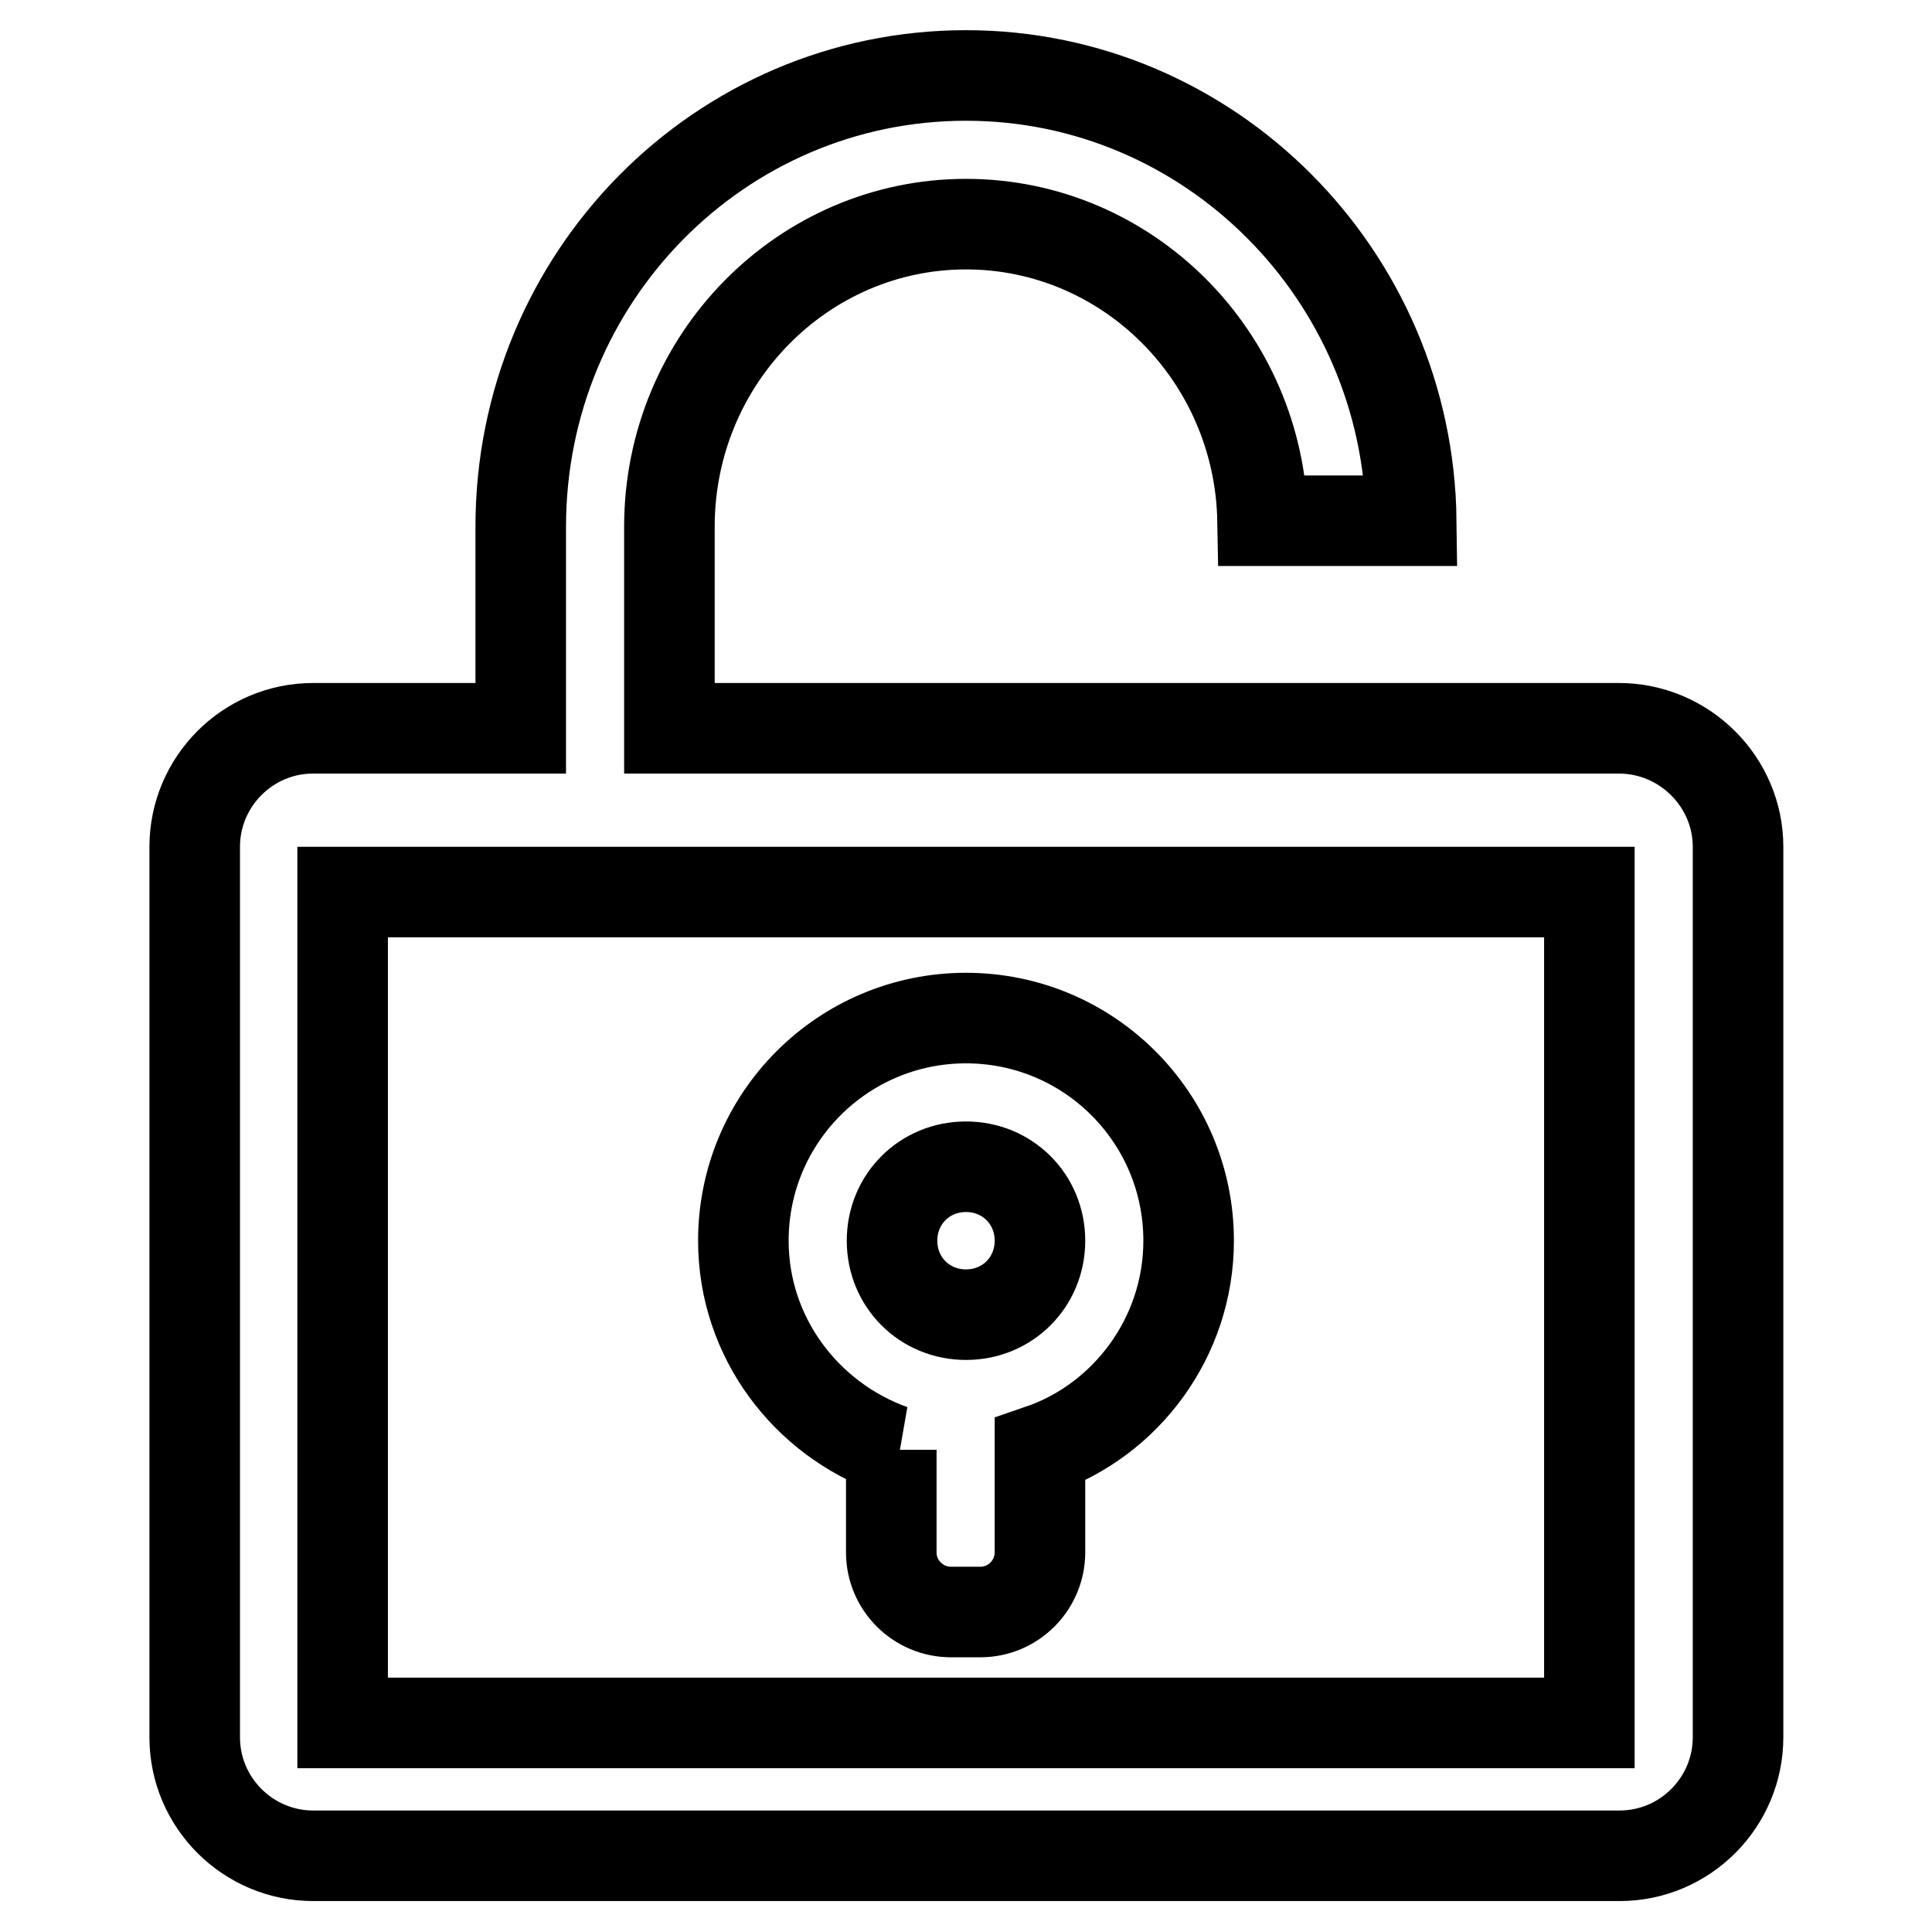 <?xml version="1.0" encoding="utf-8"?>
<!-- Svg Vector Icons : http://www.onlinewebfonts.com/icon -->
<!DOCTYPE svg PUBLIC "-//W3C//DTD SVG 1.1//EN" "http://www.w3.org/Graphics/SVG/1.1/DTD/svg11.dtd">
<svg version="1.1" xmlns="http://www.w3.org/2000/svg" xmlns:xlink="http://www.w3.org/1999/xlink" x="0px" y="0px" viewBox="0 0 256 256" enable-background="new 0 0 256 256" xml:space="preserve">
<g> <path stroke-width="12" fill-opacity="0" stroke="#000000"  d="M118.2,192.1c-11.4-4.1-19.7-14.9-19.7-27.7c0-16.3,13.2-29.5,29.5-29.5s29.5,13.2,29.5,29.5 c0,12.8-8.3,23.8-19.7,27.7v13.6c0,4.3-3.5,7.9-7.9,7.9H126c-4.3,0-7.9-3.5-7.9-7.9V192.1L118.2,192.1z M128,174.2 c5.5,0,9.8-4.3,9.8-9.8c0-5.5-4.3-9.8-9.8-9.8c-5.5,0-9.8,4.3-9.8,9.8C118.2,169.9,122.5,174.2,128,174.2z"/> <path stroke-width="12" fill-opacity="0" stroke="#000000"  d="M214.5,96.5H88.7V69.8c0-22.2,17.7-40.1,39.3-40.1c21.4,0,38.9,17.5,39.3,39.3H187c-0.4-32.6-26.7-59-59-59 c-32.6,0-59,26.7-59,59.8v26.7H41.5c-8.7,0-15.7,7.1-15.7,15.7v118c0,8.7,7.1,15.7,15.7,15.7h173.1c8.7,0,15.7-7.1,15.7-15.7v-118 C230.3,103.6,223.2,96.5,214.5,96.5L214.5,96.5z M210.6,228.3H45.4V118.2h165.2V228.3z"/></g>
</svg>